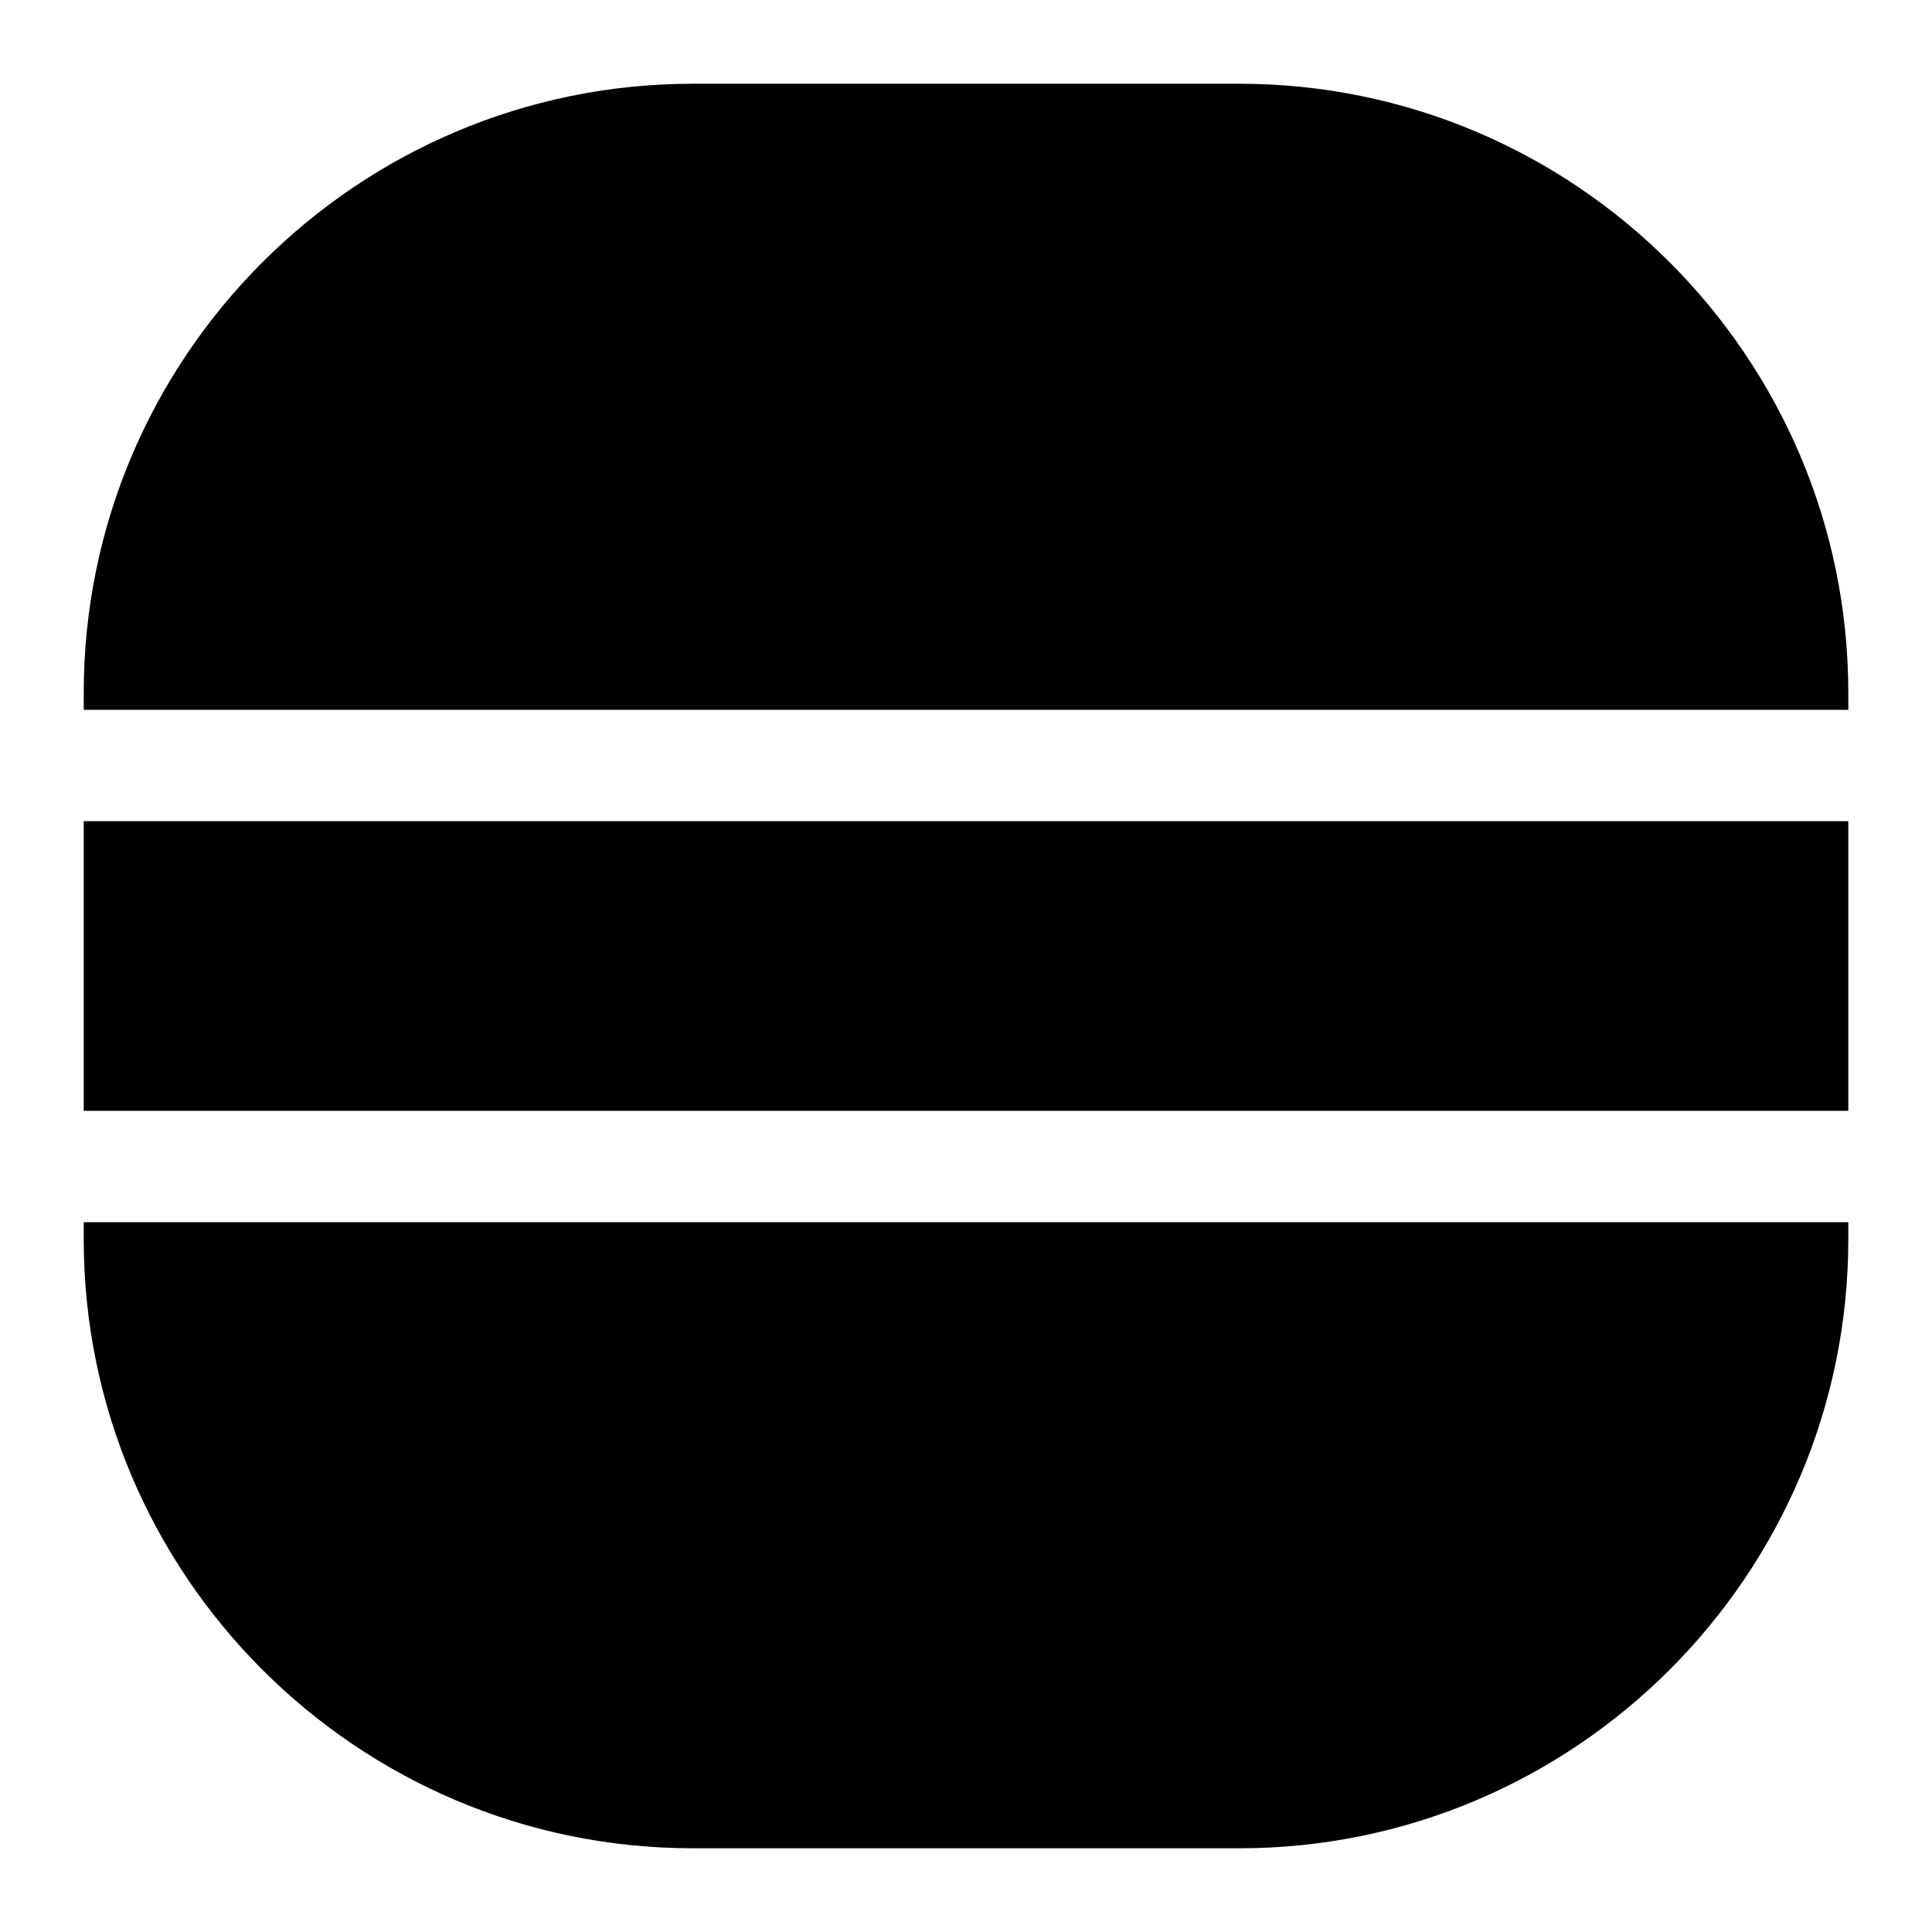 <?xml version="1.0" encoding="UTF-8"?>
<!-- Uploaded to: SVG Repo, www.svgrepo.com, Generator: SVG Repo Mixer Tools -->
<svg fill="#000000" width="800px" height="800px" version="1.1" viewBox="144 144 512 512" xmlns="http://www.w3.org/2000/svg">
 <path d="m633.82 438.38h-467.63v-76.754h467.63zm-467.63 29.52v4.504c0 89.004 72.418 161.41 161.43 161.41h144.79c89.004 0 161.41-72.41 161.41-161.41v-4.504zm467.63-135.79v-4.508c0-89.004-72.41-161.41-161.41-161.41h-144.79c-89.012 0-161.43 72.41-161.43 161.41v4.508z"/>
</svg>